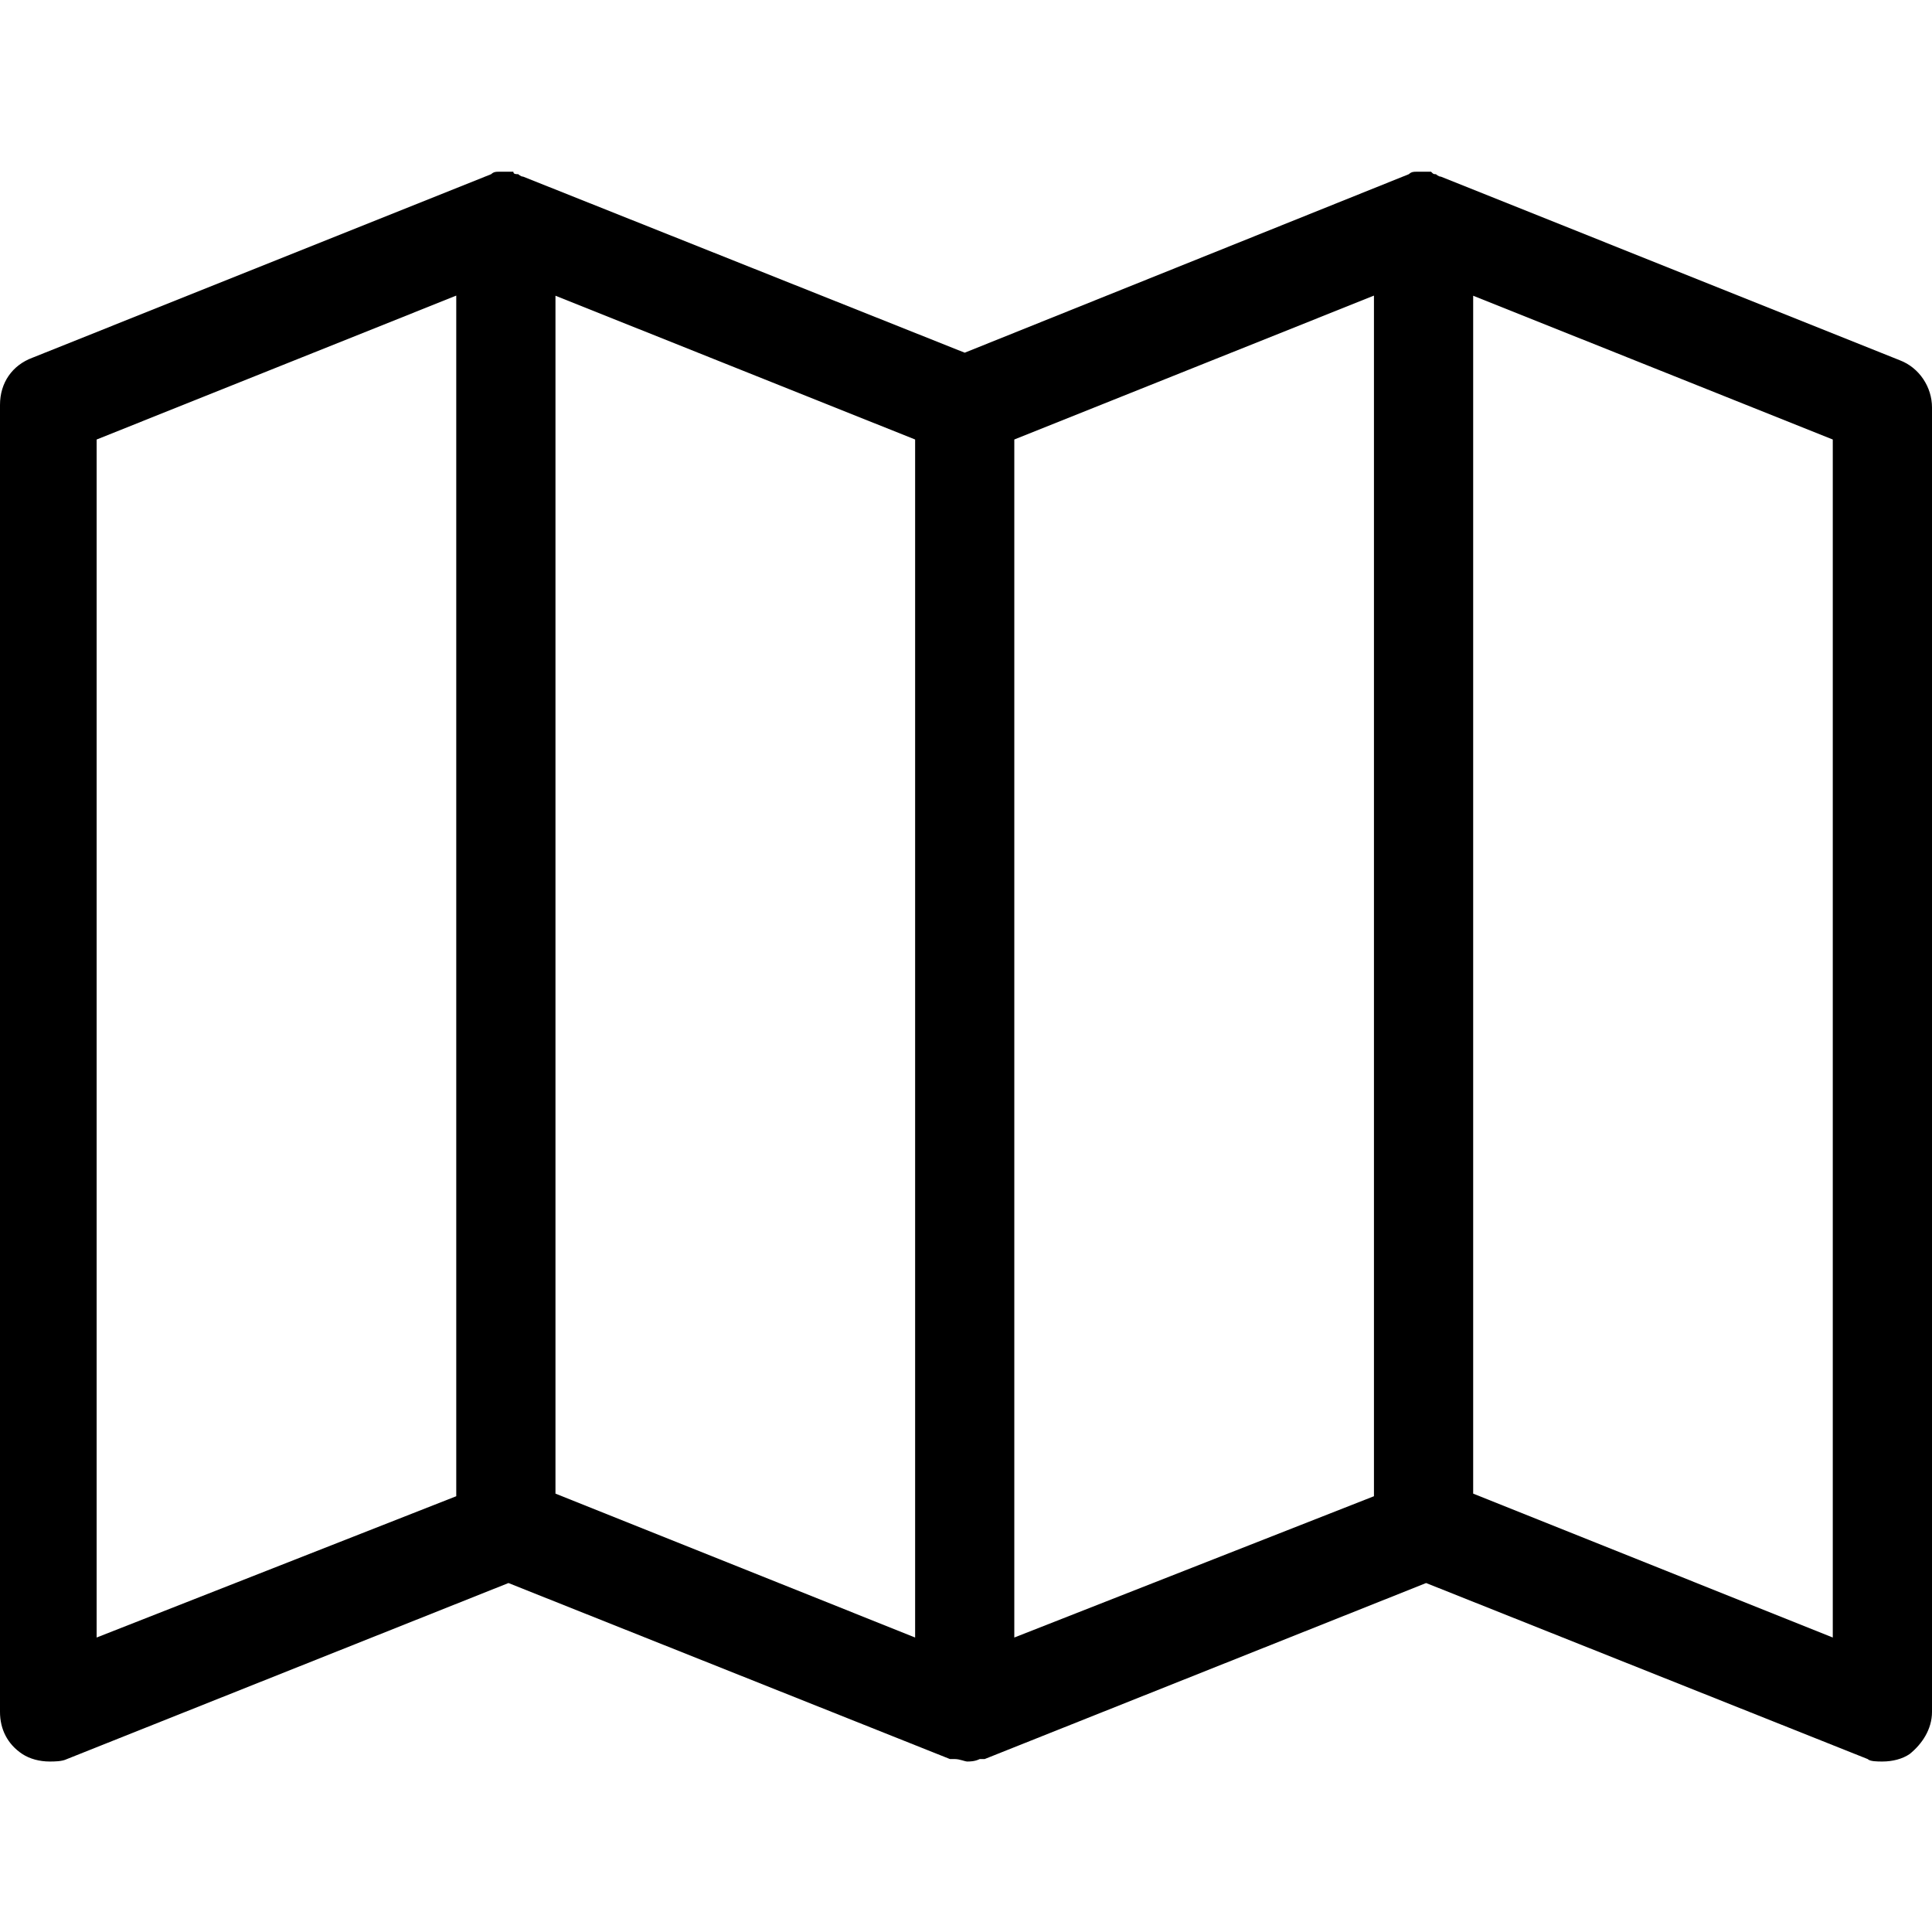 <?xml version="1.0" encoding="UTF-8" standalone="no"?>
<svg width="45px" height="45px" viewBox="0 0 45 45" version="1.1" xmlns="http://www.w3.org/2000/svg" xmlns:xlink="http://www.w3.org/1999/xlink">
    <!-- Generator: Sketch 3.8.3 (29802) - http://www.bohemiancoding.com/sketch -->
    <title>icon-map</title>
    <desc>Created with Sketch.</desc>
    <defs></defs>
    <g id="Page-1" stroke="none" stroke-width="1" fill="none" fill-rule="evenodd">
        <g id="icon-map" fill="#000000">
            <path d="M44.247,8.39 L33.56,4.114 C33.503,4.114 33.446,4.057 33.446,4.057 C33.389,4.057 33.389,4.057 33.332,4 L33.217,4 L33.103,4 L32.989,4 C32.932,4 32.875,4 32.815,4.057 L22.47,8.215 L12.185,4.114 C12.128,4.114 12.071,4.057 12.071,4.057 C12.014,4.057 11.957,4.057 11.957,4 L11.843,4 L11.729,4 L11.614,4 C11.557,4 11.5,4 11.44,4.057 L11.44,4.057 L0.753,8.333 C0.289,8.507 0,8.91 0,9.431 L0,39.874 C0,40.277 0.175,40.627 0.521,40.855 C0.695,40.969 0.924,41.029 1.155,41.029 C1.27,41.029 1.444,41.029 1.559,40.972 L11.843,36.872 L22.127,40.972 L22.184,40.972 L22.241,40.972 C22.356,40.972 22.473,41.029 22.53,41.029 C22.587,41.029 22.705,41.029 22.819,40.972 L22.876,40.972 L22.934,40.972 L33.217,36.872 L43.502,40.972 C43.556,41.029 43.731,41.029 43.845,41.029 C44.076,41.029 44.308,40.972 44.479,40.855 C44.768,40.623 45,40.277 45,39.874 L45,9.488 C45,9.024 44.711,8.565 44.247,8.39 L44.247,8.39 Z M10.627,34.85 L2.251,38.141 L2.251,10.237 L10.627,6.885 L10.627,34.85 Z M21.315,38.141 L12.938,34.789 L12.938,6.888 L21.315,10.237 L21.315,38.141 Z M32.002,34.85 L23.625,38.141 L23.625,10.237 L32.002,6.885 L32.002,34.85 Z M42.689,38.141 L34.313,34.789 L34.313,6.888 L42.689,10.237 L42.689,38.141 Z" id="Page-1"></path>
        </g>
    </g>
</svg>
